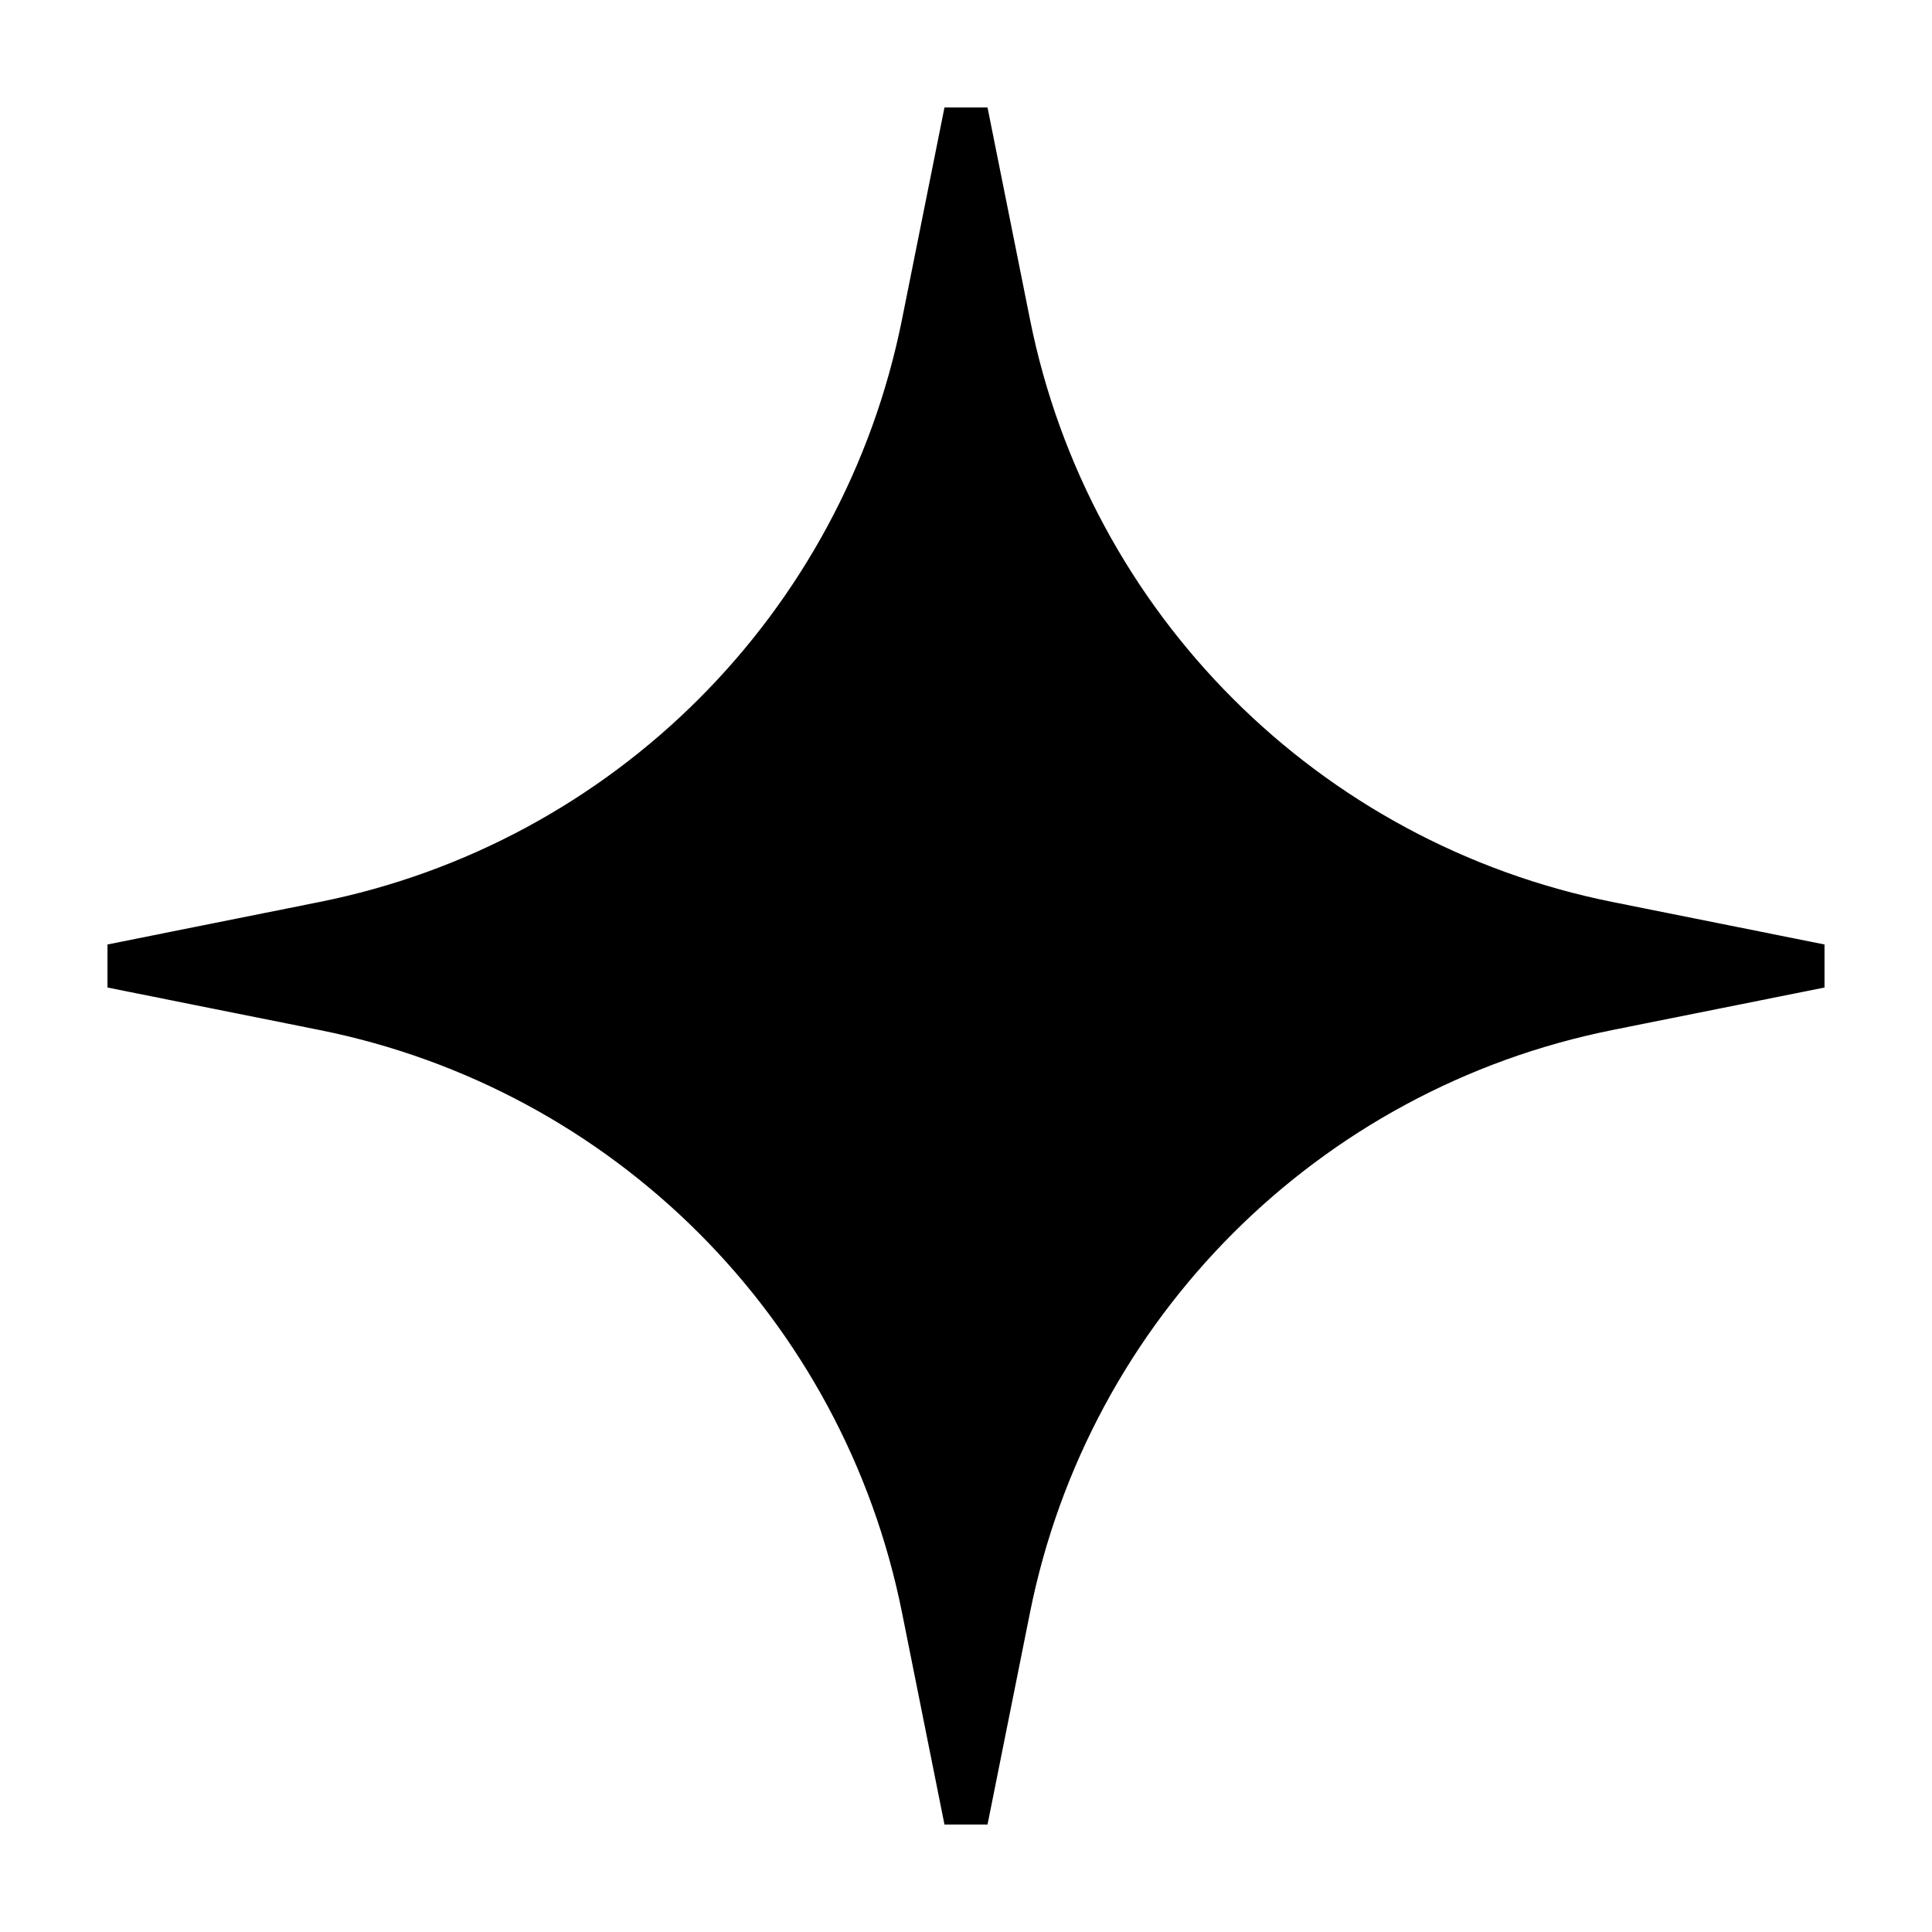<svg width="44" height="44" viewBox="0 0 44 44" fill="none" xmlns="http://www.w3.org/2000/svg">
<path d="M22.967 7.372L23.457 7.273L22.967 7.372C24.347 14.265 29.735 19.653 36.628 21.033L41.454 22L36.628 22.967L36.727 23.457L36.628 22.967C29.735 24.347 24.347 29.735 22.967 36.628L23.457 36.727L22.967 36.628L22 41.454L21.033 36.628C19.653 29.735 14.265 24.347 7.372 22.967L7.273 23.457L7.372 22.967L2.546 22L7.372 21.033C14.265 19.653 19.653 14.265 21.033 7.372L22 2.546L22.967 7.372Z" fill="black" stroke="black"/>
</svg>
